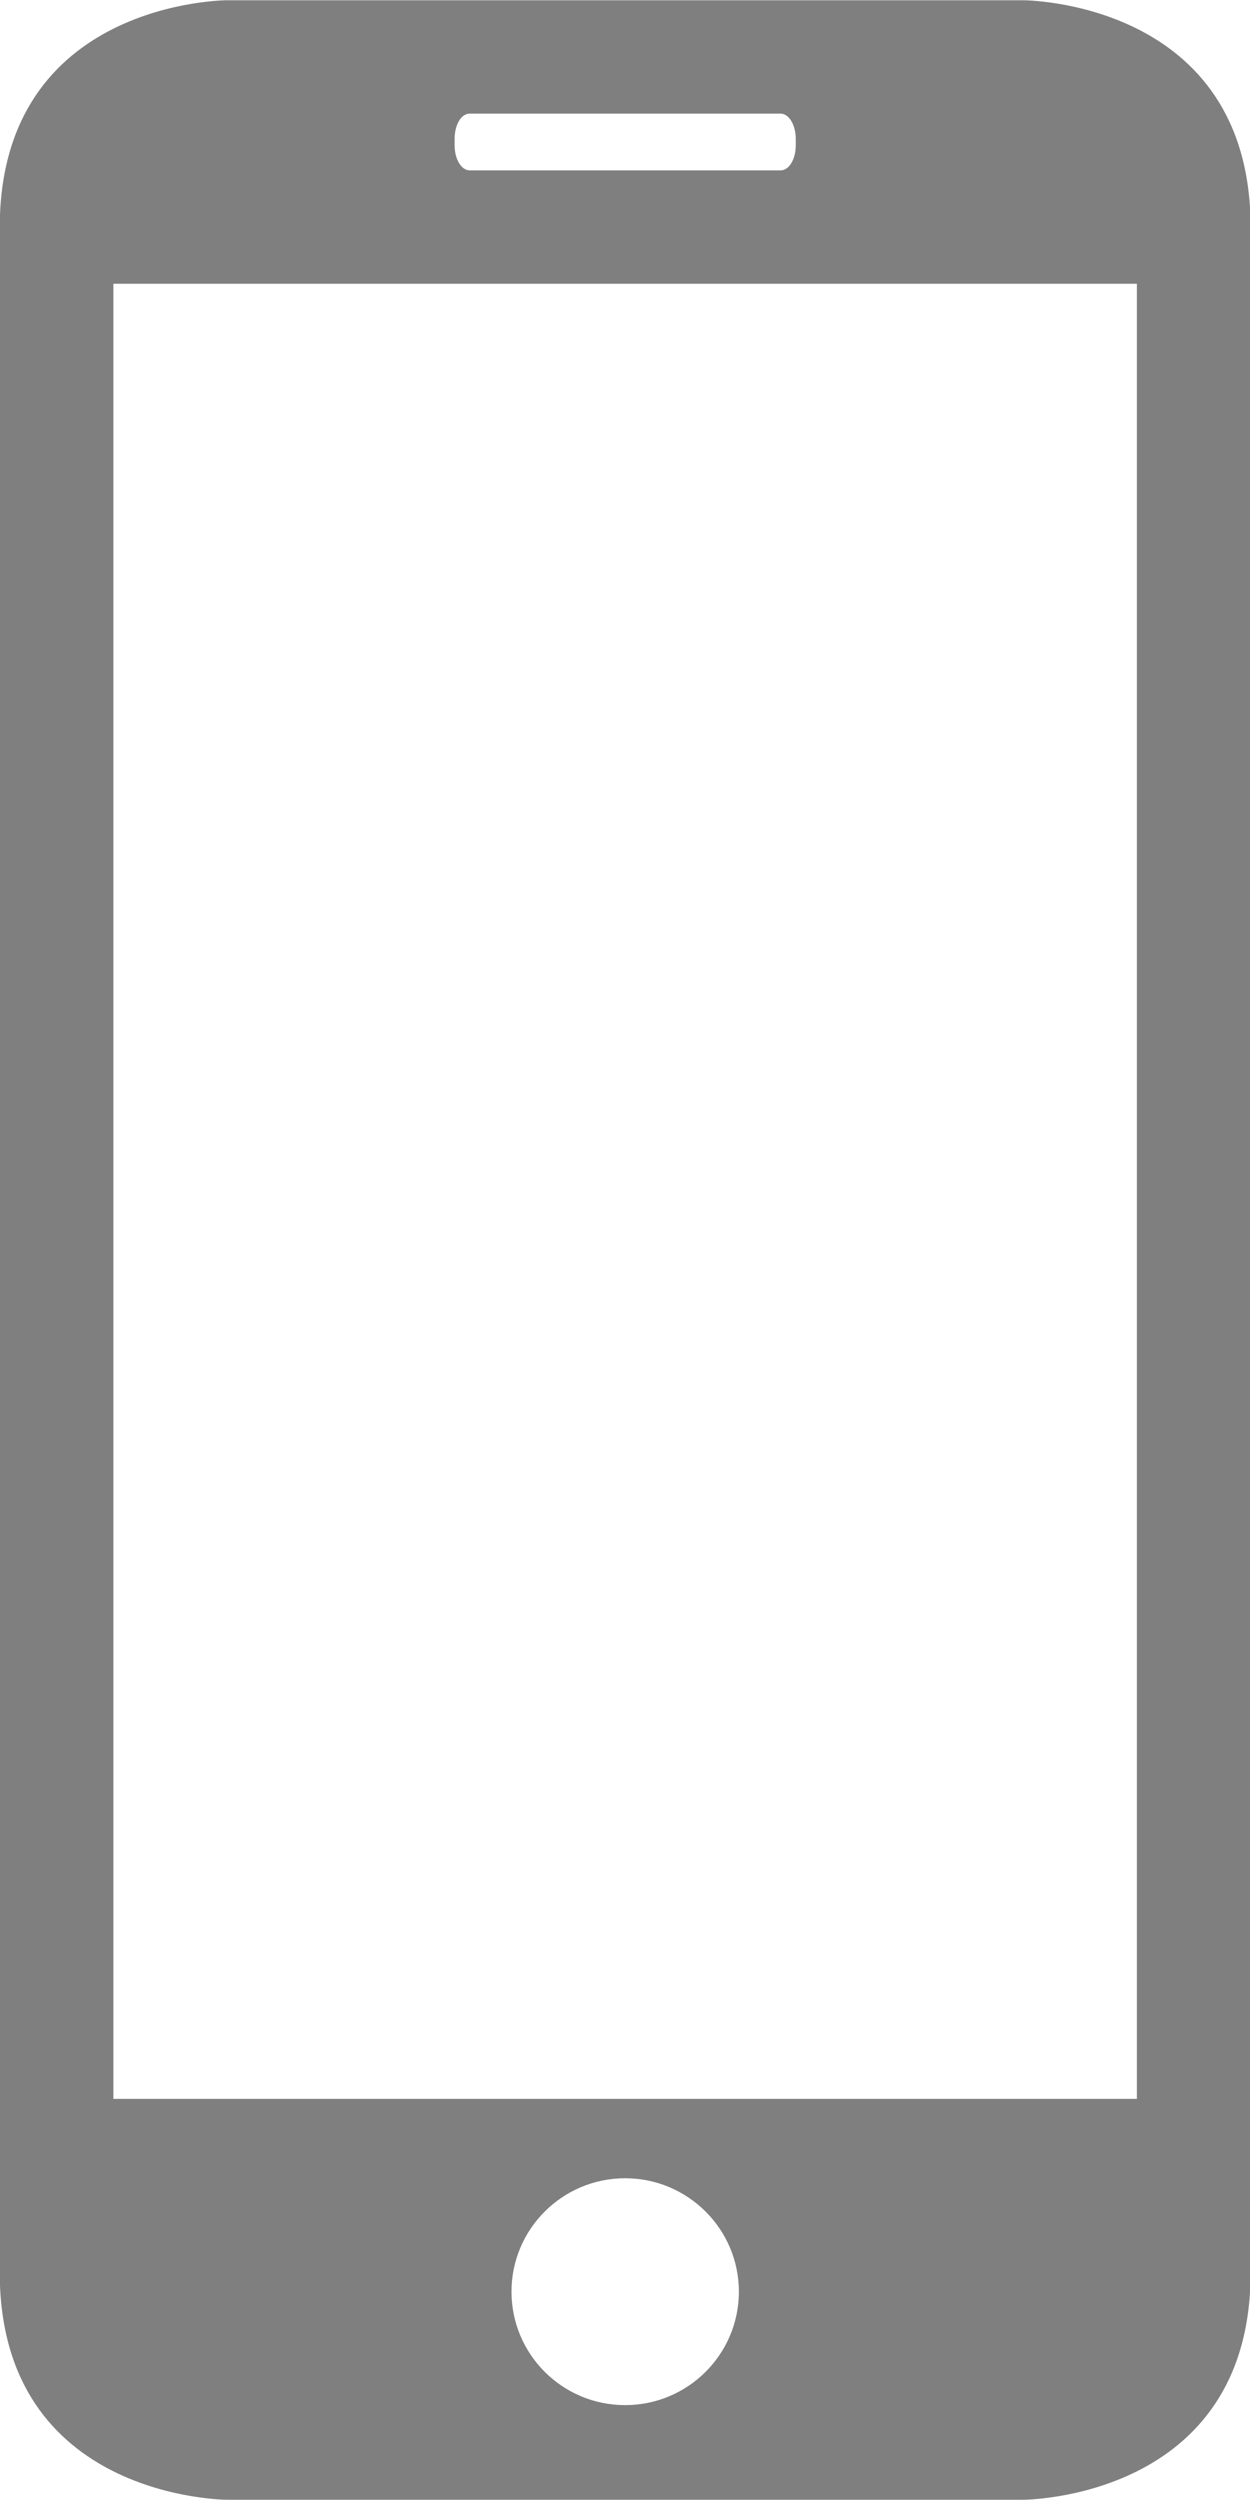 <svg 
 xmlns="http://www.w3.org/2000/svg"
 xmlns:xlink="http://www.w3.org/1999/xlink"
 width="10px" height="20px">
<path fill-rule="evenodd"  opacity="0.502" fill="rgb(0, 0, 0)"
 d="M8.185,19.998 C8.185,19.998 10.005,19.998 10.005,18.180 L10.005,1.820 C10.005,0.002 8.185,0.002 8.185,0.002 L1.817,0.002 C1.817,0.002 -0.002,0.002 -0.002,1.820 L-0.002,18.180 C-0.002,19.998 1.817,19.998 1.817,19.998 L8.185,19.998 ZM5.001,19.241 C4.499,19.241 4.092,18.835 4.092,18.333 C4.092,17.833 4.499,17.426 5.001,17.426 C5.503,17.426 5.911,17.833 5.911,18.333 C5.911,18.835 5.503,19.241 5.001,19.241 ZM3.637,1.110 C3.637,0.997 3.690,0.909 3.758,0.909 L6.245,0.909 C6.311,0.909 6.366,0.999 6.366,1.110 L6.366,1.163 C6.366,1.276 6.311,1.363 6.245,1.363 L3.758,1.363 C3.691,1.363 3.637,1.274 3.637,1.163 L3.637,1.110 ZM0.907,2.270 L9.095,2.270 L9.095,16.791 L0.907,16.791 L0.907,2.270 Z"/>
</svg>